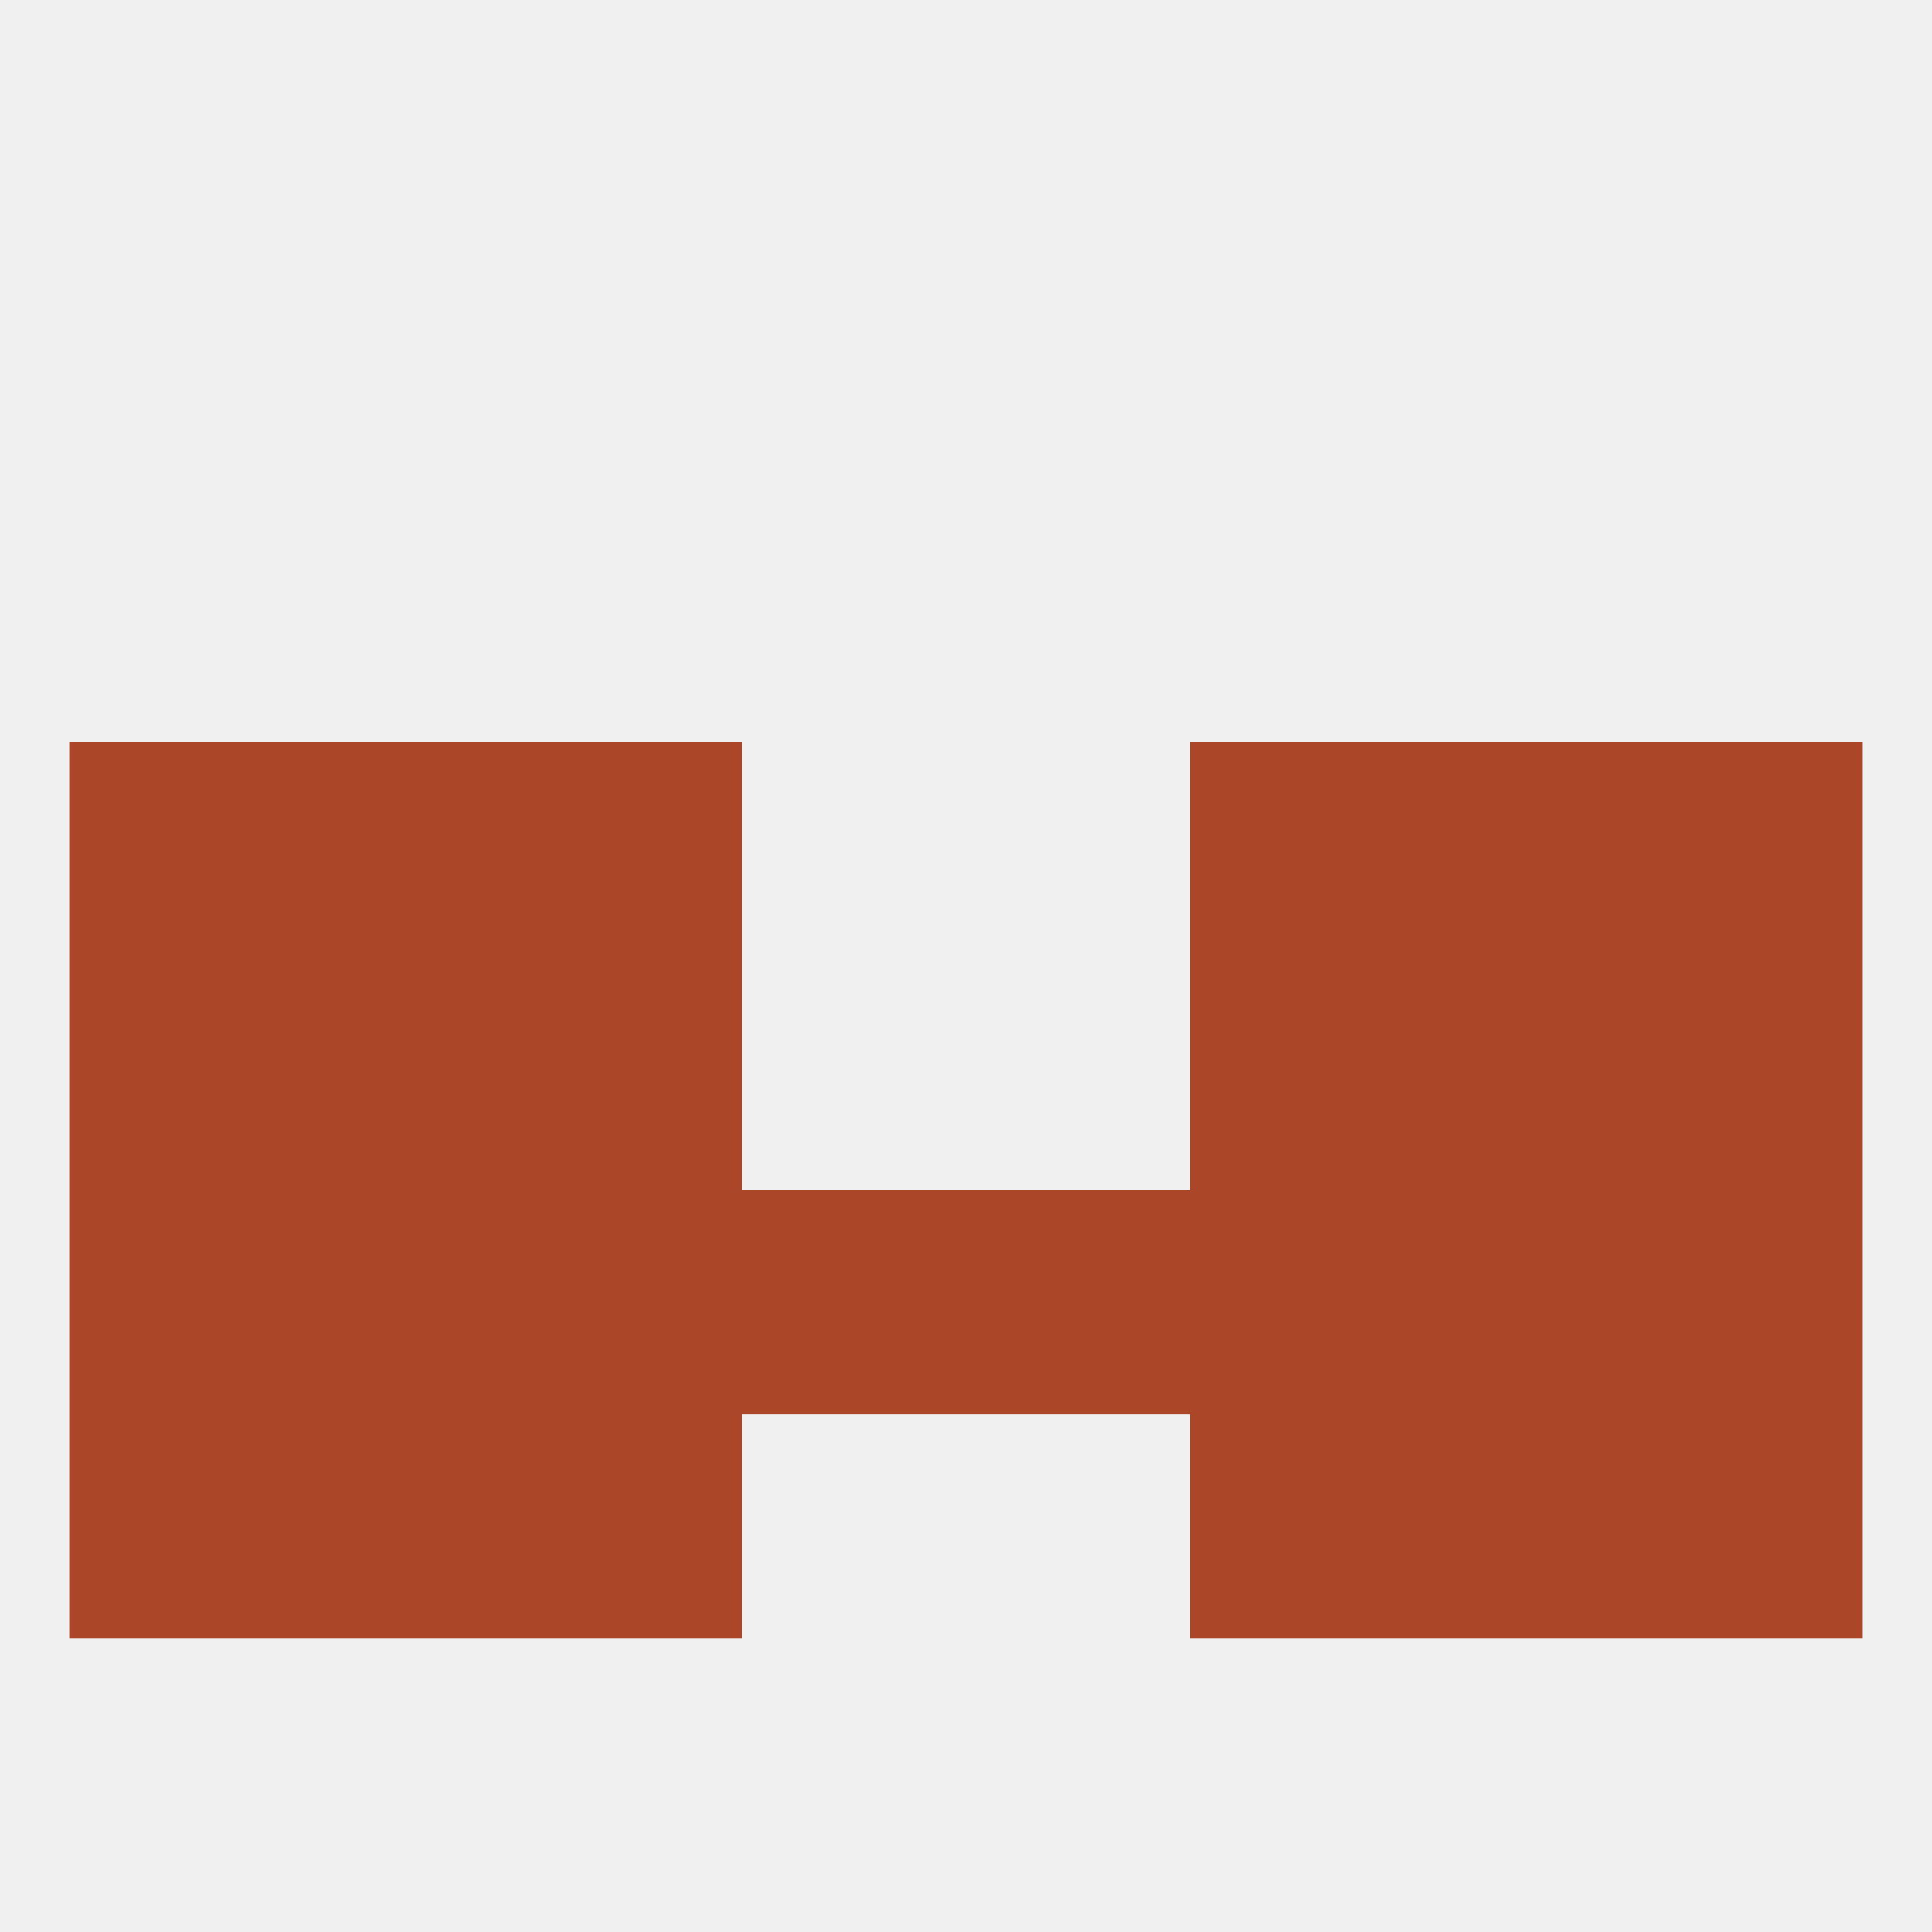 
<!--   <?xml version="1.0"?> -->
<svg version="1.1" baseprofile="full" xmlns="http://www.w3.org/2000/svg" xmlns:xlink="http://www.w3.org/1999/xlink" xmlns:ev="http://www.w3.org/2001/xml-events" width="250" height="250" viewBox="0 0 250 250" >
	<rect width="100%" height="100%" fill="rgba(240,240,240,255)"/>

	<rect x="67" y="125" width="29" height="29" fill="rgba(172,70,41,255)"/>
	<rect x="154" y="125" width="29" height="29" fill="rgba(172,70,41,255)"/>
	<rect x="9" y="125" width="29" height="29" fill="rgba(172,70,41,255)"/>
	<rect x="212" y="125" width="29" height="29" fill="rgba(172,70,41,255)"/>
	<rect x="38" y="125" width="29" height="29" fill="rgba(172,70,41,255)"/>
	<rect x="183" y="125" width="29" height="29" fill="rgba(172,70,41,255)"/>
	<rect x="9" y="96" width="29" height="29" fill="rgba(172,70,41,255)"/>
	<rect x="212" y="96" width="29" height="29" fill="rgba(172,70,41,255)"/>
	<rect x="38" y="96" width="29" height="29" fill="rgba(172,70,41,255)"/>
	<rect x="183" y="96" width="29" height="29" fill="rgba(172,70,41,255)"/>
	<rect x="67" y="96" width="29" height="29" fill="rgba(172,70,41,255)"/>
	<rect x="154" y="96" width="29" height="29" fill="rgba(172,70,41,255)"/>
	<rect x="67" y="154" width="29" height="29" fill="rgba(172,70,41,255)"/>
	<rect x="96" y="154" width="29" height="29" fill="rgba(172,70,41,255)"/>
	<rect x="38" y="154" width="29" height="29" fill="rgba(172,70,41,255)"/>
	<rect x="183" y="154" width="29" height="29" fill="rgba(172,70,41,255)"/>
	<rect x="9" y="154" width="29" height="29" fill="rgba(172,70,41,255)"/>
	<rect x="212" y="154" width="29" height="29" fill="rgba(172,70,41,255)"/>
	<rect x="154" y="154" width="29" height="29" fill="rgba(172,70,41,255)"/>
	<rect x="125" y="154" width="29" height="29" fill="rgba(172,70,41,255)"/>
	<rect x="9" y="183" width="29" height="29" fill="rgba(172,70,41,255)"/>
	<rect x="212" y="183" width="29" height="29" fill="rgba(172,70,41,255)"/>
	<rect x="38" y="183" width="29" height="29" fill="rgba(172,70,41,255)"/>
	<rect x="183" y="183" width="29" height="29" fill="rgba(172,70,41,255)"/>
	<rect x="67" y="183" width="29" height="29" fill="rgba(172,70,41,255)"/>
	<rect x="154" y="183" width="29" height="29" fill="rgba(172,70,41,255)"/>
</svg>